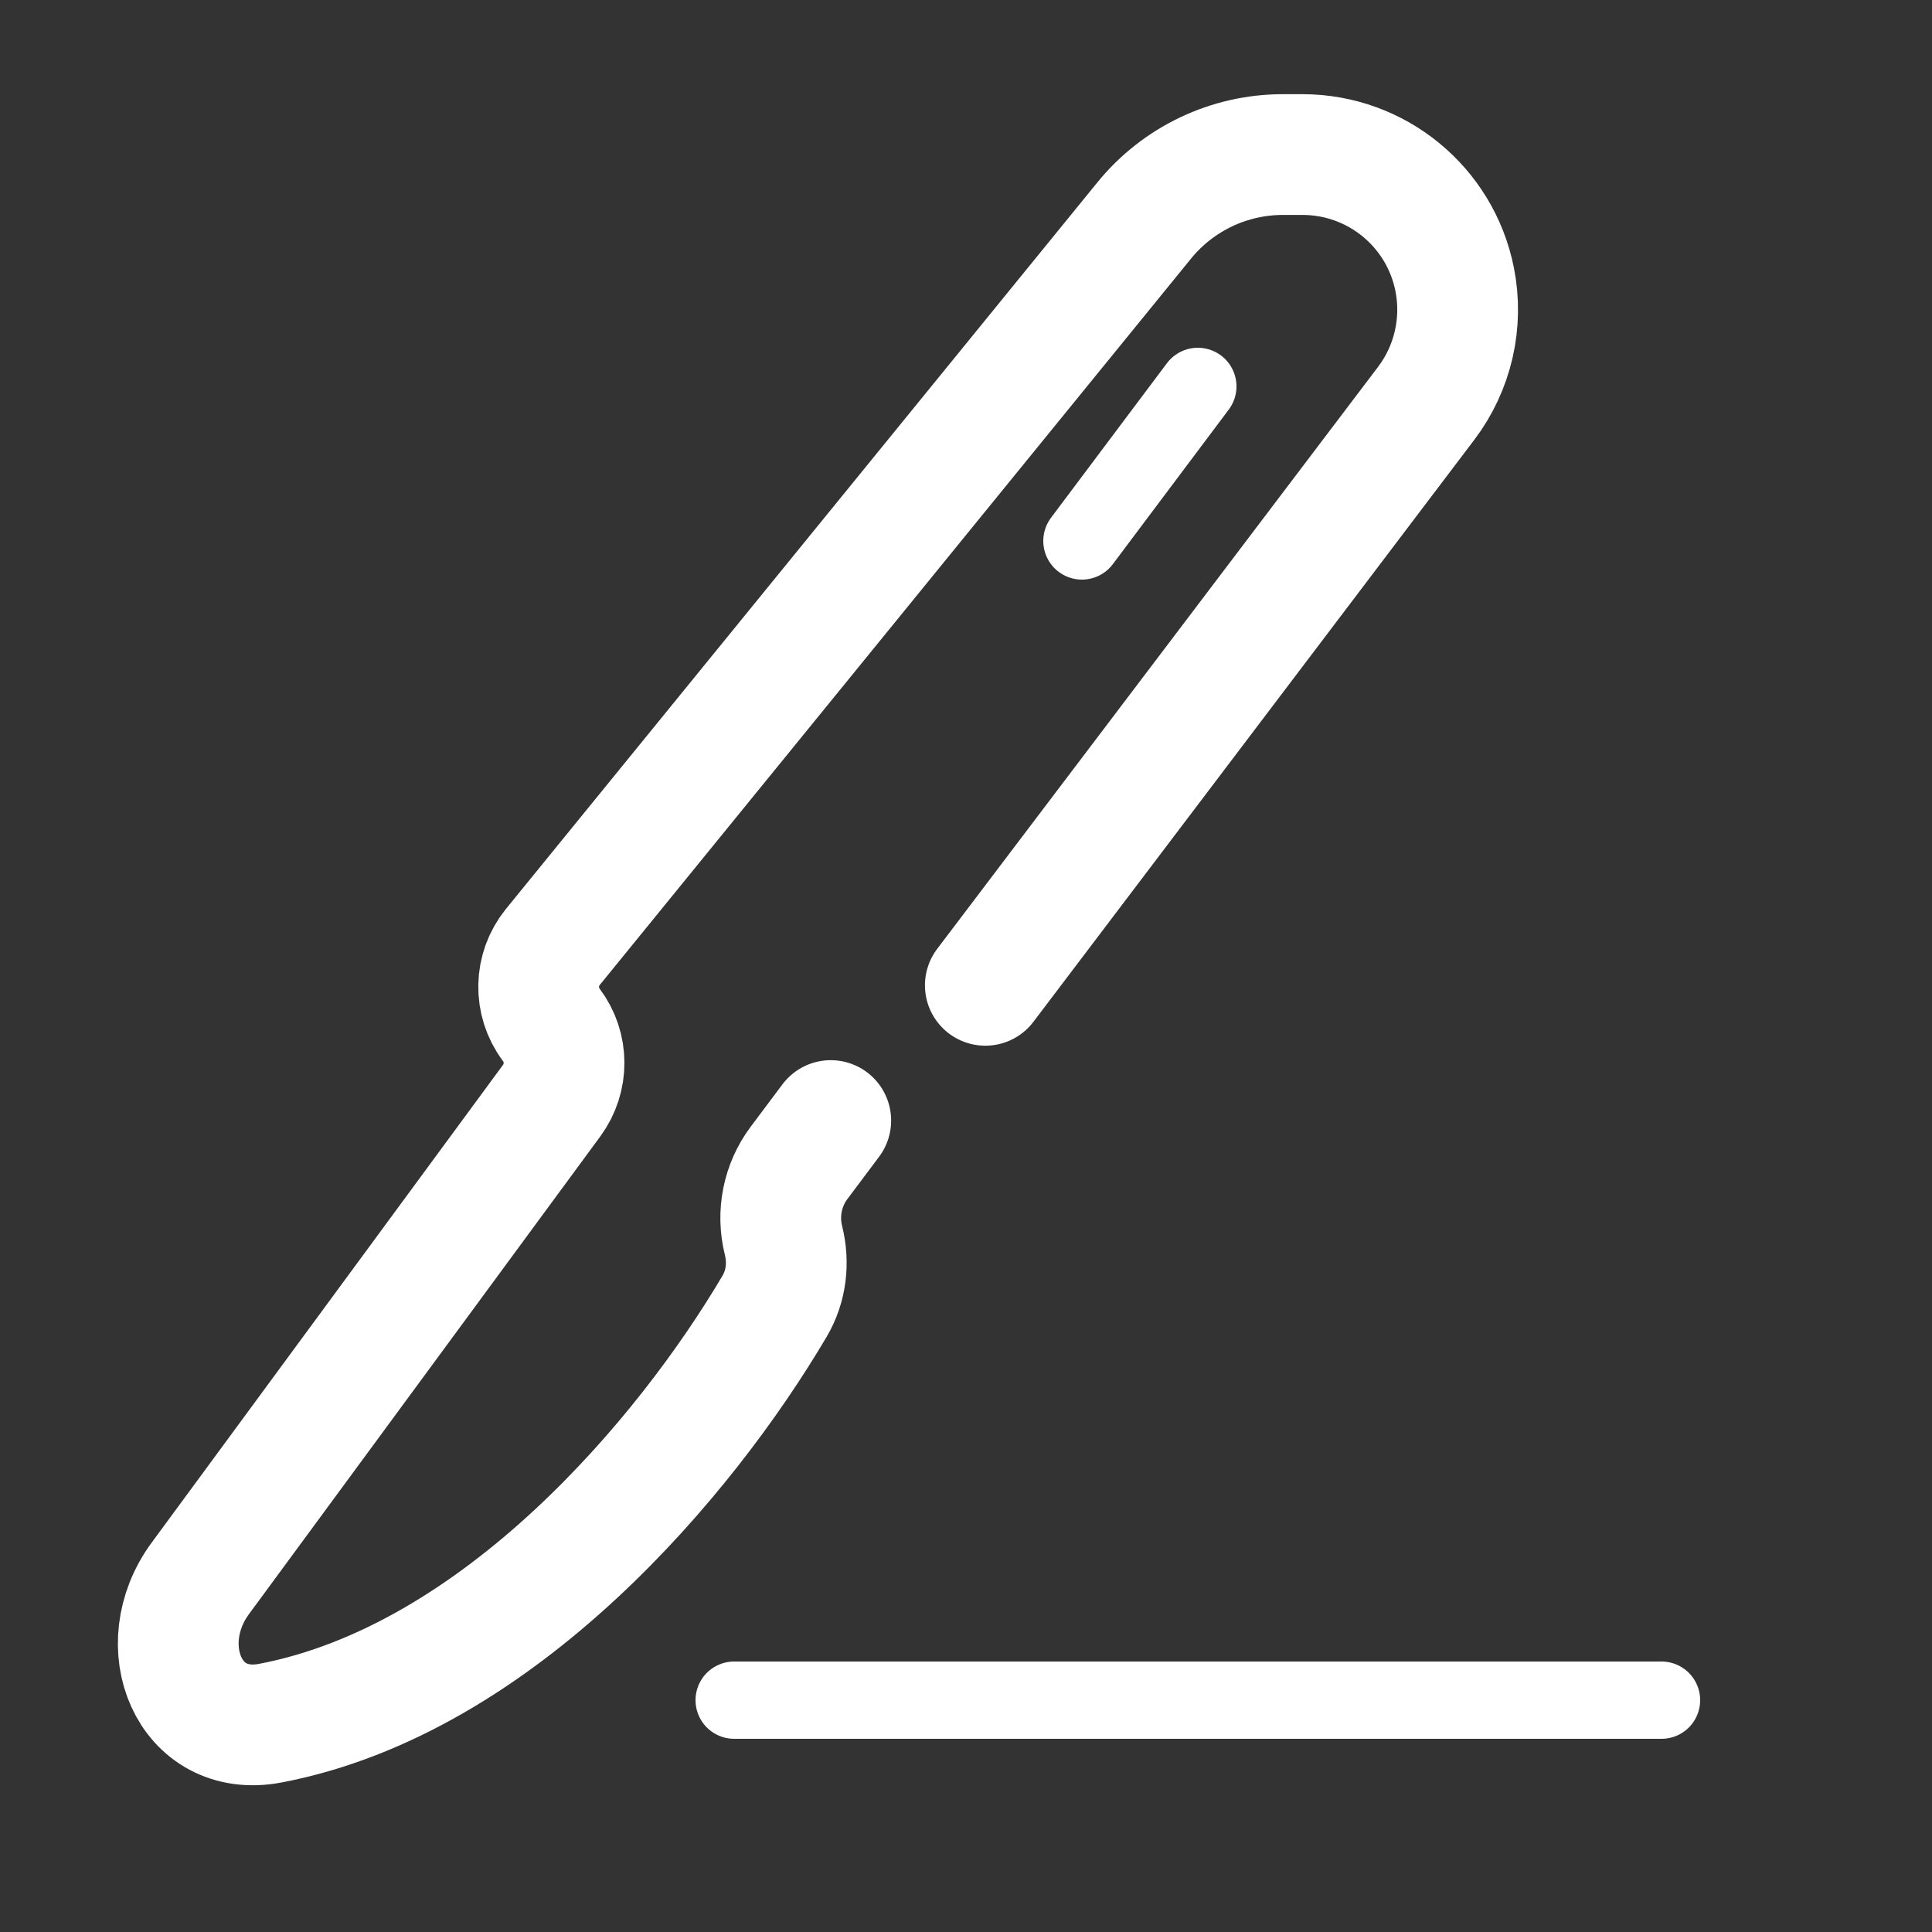 <svg width="24" height="24" viewBox="0 0 24 24" fill="none" xmlns="http://www.w3.org/2000/svg">
<rect x="0" y="0" width="24" height="24" fill="#333333" stroke="none"/>
<path d="M10.32 13.92L9.928 14.443C9.72 14.719 9.649 15.075 9.733 15.41V15.41C9.802 15.687 9.768 15.979 9.623 16.225C8.53 18.079 6.208 20.863 3.357 21.406C2.344 21.598 1.877 20.44 2.487 19.609L6.854 13.671C7.059 13.391 7.058 13.01 6.849 12.732V12.732C6.632 12.443 6.64 12.043 6.868 11.763L14.213 2.74C14.635 2.221 15.268 1.92 15.937 1.92H16.18C17.099 1.92 17.89 2.568 18.07 3.469V3.469C18.178 4.01 18.049 4.572 17.716 5.011L12.24 12.24" stroke="white" stroke-width="1.5" stroke-linecap="round"/>
<path d="M9.12 21.12H20.64" stroke="white" stroke-width="0.96" stroke-linecap="round"/>
<path d="M13.44 6.72L14.88 4.8" stroke="white" stroke-width="0.96" stroke-linecap="round"/>
</svg>
